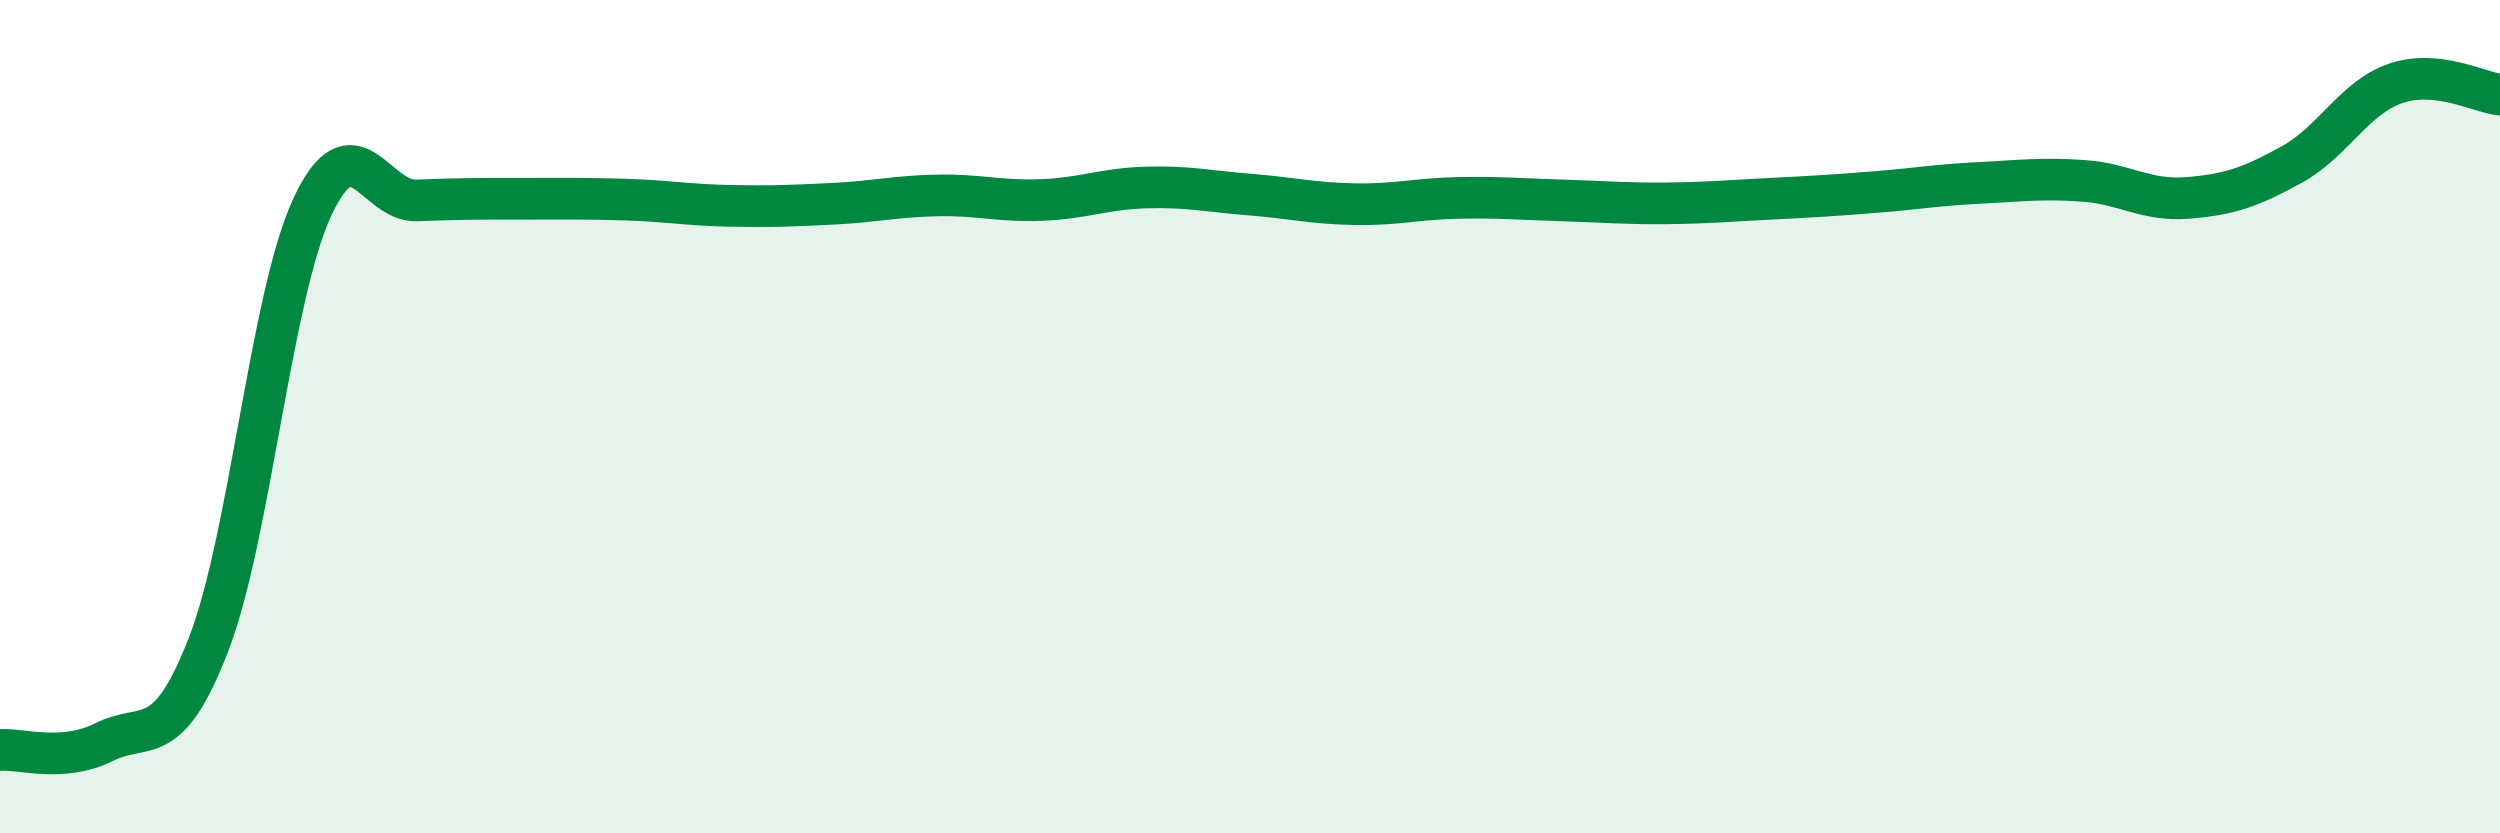 
    <svg width="60" height="20" viewBox="0 0 60 20" xmlns="http://www.w3.org/2000/svg">
      <path
        d="M 0,18 C 0.5,17.96 1.5,18.31 2.5,17.81 C 3.5,17.31 4,18.05 5,15.48 C 6,12.91 6.5,7.09 7.5,4.96 C 8.5,2.83 9,4.85 10,4.81 C 11,4.77 11.5,4.77 12.5,4.77 C 13.5,4.77 14,4.76 15,4.79 C 16,4.82 16.5,4.92 17.5,4.94 C 18.5,4.96 19,4.94 20,4.89 C 21,4.84 21.5,4.71 22.5,4.69 C 23.5,4.67 24,4.84 25,4.8 C 26,4.76 26.5,4.53 27.5,4.5 C 28.5,4.47 29,4.59 30,4.67 C 31,4.75 31.5,4.88 32.5,4.9 C 33.5,4.92 34,4.77 35,4.75 C 36,4.73 36.5,4.78 37.5,4.81 C 38.5,4.84 39,4.89 40,4.88 C 41,4.87 41.5,4.82 42.5,4.77 C 43.5,4.72 44,4.69 45,4.61 C 46,4.53 46.5,4.44 47.5,4.39 C 48.5,4.34 49,4.27 50,4.34 C 51,4.41 51.5,4.83 52.5,4.75 C 53.5,4.67 54,4.5 55,3.95 C 56,3.4 56.5,2.34 57.5,2 C 58.5,1.66 59.5,2.22 60,2.27L60 20L0 20Z"
        fill="#008740"
        opacity="0.1"
        stroke-linecap="round"
        stroke-linejoin="round"
      />
      <path
        d="M 0,18 C 0.5,17.96 1.5,18.31 2.5,17.81 C 3.5,17.31 4,18.05 5,15.48 C 6,12.91 6.5,7.09 7.5,4.96 C 8.5,2.83 9,4.85 10,4.81 C 11,4.77 11.5,4.77 12.5,4.77 C 13.5,4.77 14,4.76 15,4.79 C 16,4.82 16.5,4.92 17.5,4.94 C 18.5,4.96 19,4.94 20,4.89 C 21,4.84 21.5,4.71 22.5,4.69 C 23.5,4.67 24,4.84 25,4.8 C 26,4.76 26.5,4.53 27.5,4.5 C 28.5,4.47 29,4.59 30,4.67 C 31,4.75 31.5,4.88 32.5,4.9 C 33.5,4.92 34,4.77 35,4.75 C 36,4.73 36.5,4.78 37.5,4.81 C 38.5,4.84 39,4.89 40,4.88 C 41,4.87 41.5,4.82 42.5,4.77 C 43.5,4.72 44,4.69 45,4.61 C 46,4.53 46.5,4.44 47.5,4.39 C 48.5,4.34 49,4.27 50,4.34 C 51,4.41 51.5,4.83 52.5,4.75 C 53.5,4.67 54,4.5 55,3.95 C 56,3.4 56.5,2.34 57.5,2 C 58.5,1.66 59.5,2.22 60,2.27"
        stroke="#008740"
        stroke-width="1"
        fill="none"
        stroke-linecap="round"
        stroke-linejoin="round"
      />
    </svg>
  